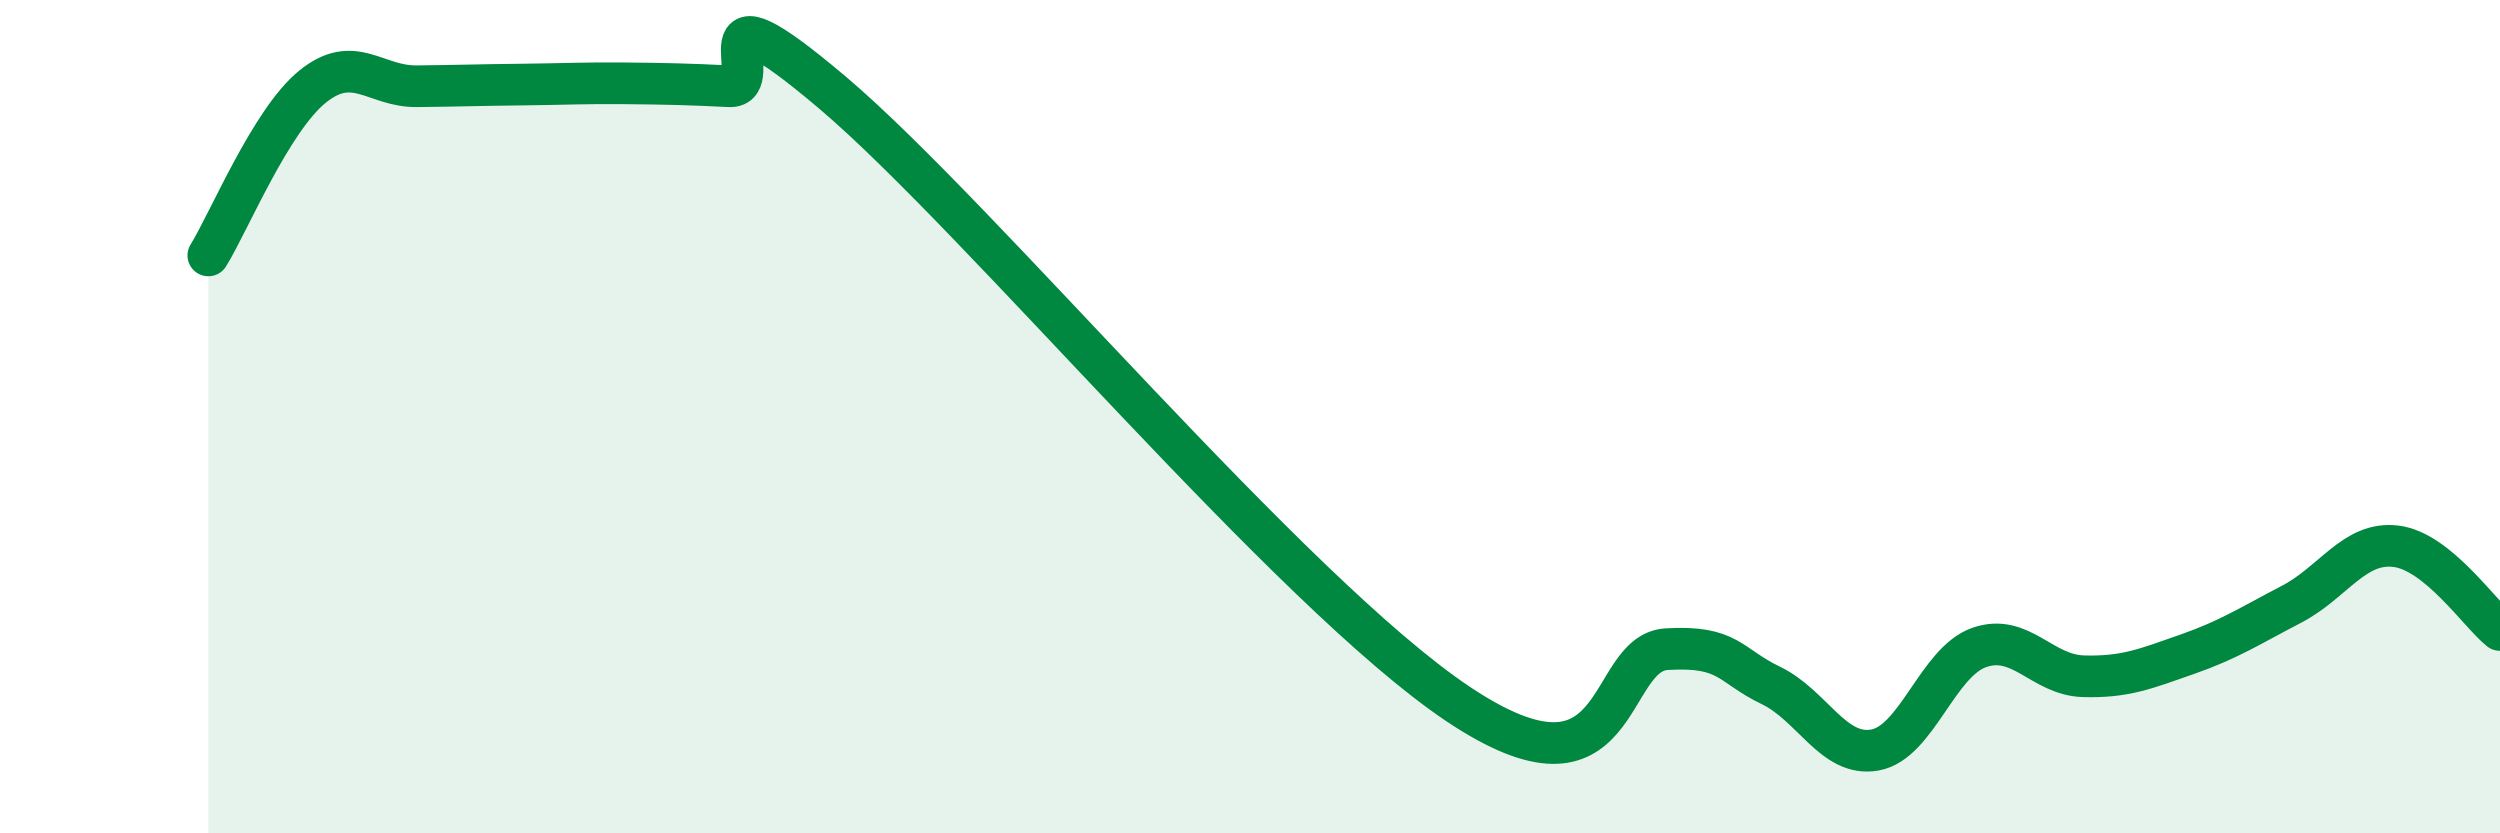 
    <svg width="60" height="20" viewBox="0 0 60 20" xmlns="http://www.w3.org/2000/svg">
      <path
        d="M 5,6.13 C 5.5,5.32 6.5,2.89 7.5,2.08 C 8.5,1.27 9,2.08 10,2.07 C 11,2.06 11.5,2.04 12.5,2.03 C 13.5,2.02 14,1.99 15,2 C 16,2.01 16.5,2.02 17.5,2.07 C 18.5,2.12 16.5,-0.73 20,2.24 C 23.5,5.21 31,14.23 35,16.9 C 39,19.57 38.5,15.67 40,15.58 C 41.5,15.49 41.5,15.97 42.5,16.45 C 43.5,16.93 44,18.18 45,18 C 46,17.82 46.5,15.89 47.5,15.54 C 48.5,15.19 49,16.2 50,16.23 C 51,16.26 51.5,16.05 52.5,15.7 C 53.5,15.35 54,15.02 55,14.5 C 56,13.98 56.5,12.99 57.5,13.11 C 58.5,13.23 59.5,14.72 60,15.12L60 20L5 20Z"
        fill="#008740"
        opacity="0.1"
        stroke-linecap="round"
        stroke-linejoin="round"
      />
      <path
        d="M 5,6.13 C 5.5,5.32 6.5,2.89 7.5,2.08 C 8.5,1.27 9,2.08 10,2.07 C 11,2.06 11.5,2.04 12.5,2.03 C 13.5,2.02 14,1.99 15,2 C 16,2.01 16.5,2.02 17.5,2.07 C 18.5,2.12 16.5,-0.73 20,2.24 C 23.5,5.21 31,14.23 35,16.9 C 39,19.57 38.5,15.67 40,15.58 C 41.5,15.49 41.5,15.97 42.5,16.45 C 43.5,16.93 44,18.18 45,18 C 46,17.82 46.5,15.89 47.5,15.54 C 48.5,15.19 49,16.2 50,16.23 C 51,16.26 51.5,16.05 52.5,15.7 C 53.5,15.35 54,15.02 55,14.5 C 56,13.98 56.5,12.99 57.5,13.11 C 58.5,13.23 59.5,14.72 60,15.12"
        stroke="#008740"
        stroke-width="1"
        fill="none"
        stroke-linecap="round"
        stroke-linejoin="round"
      />
    </svg>
  